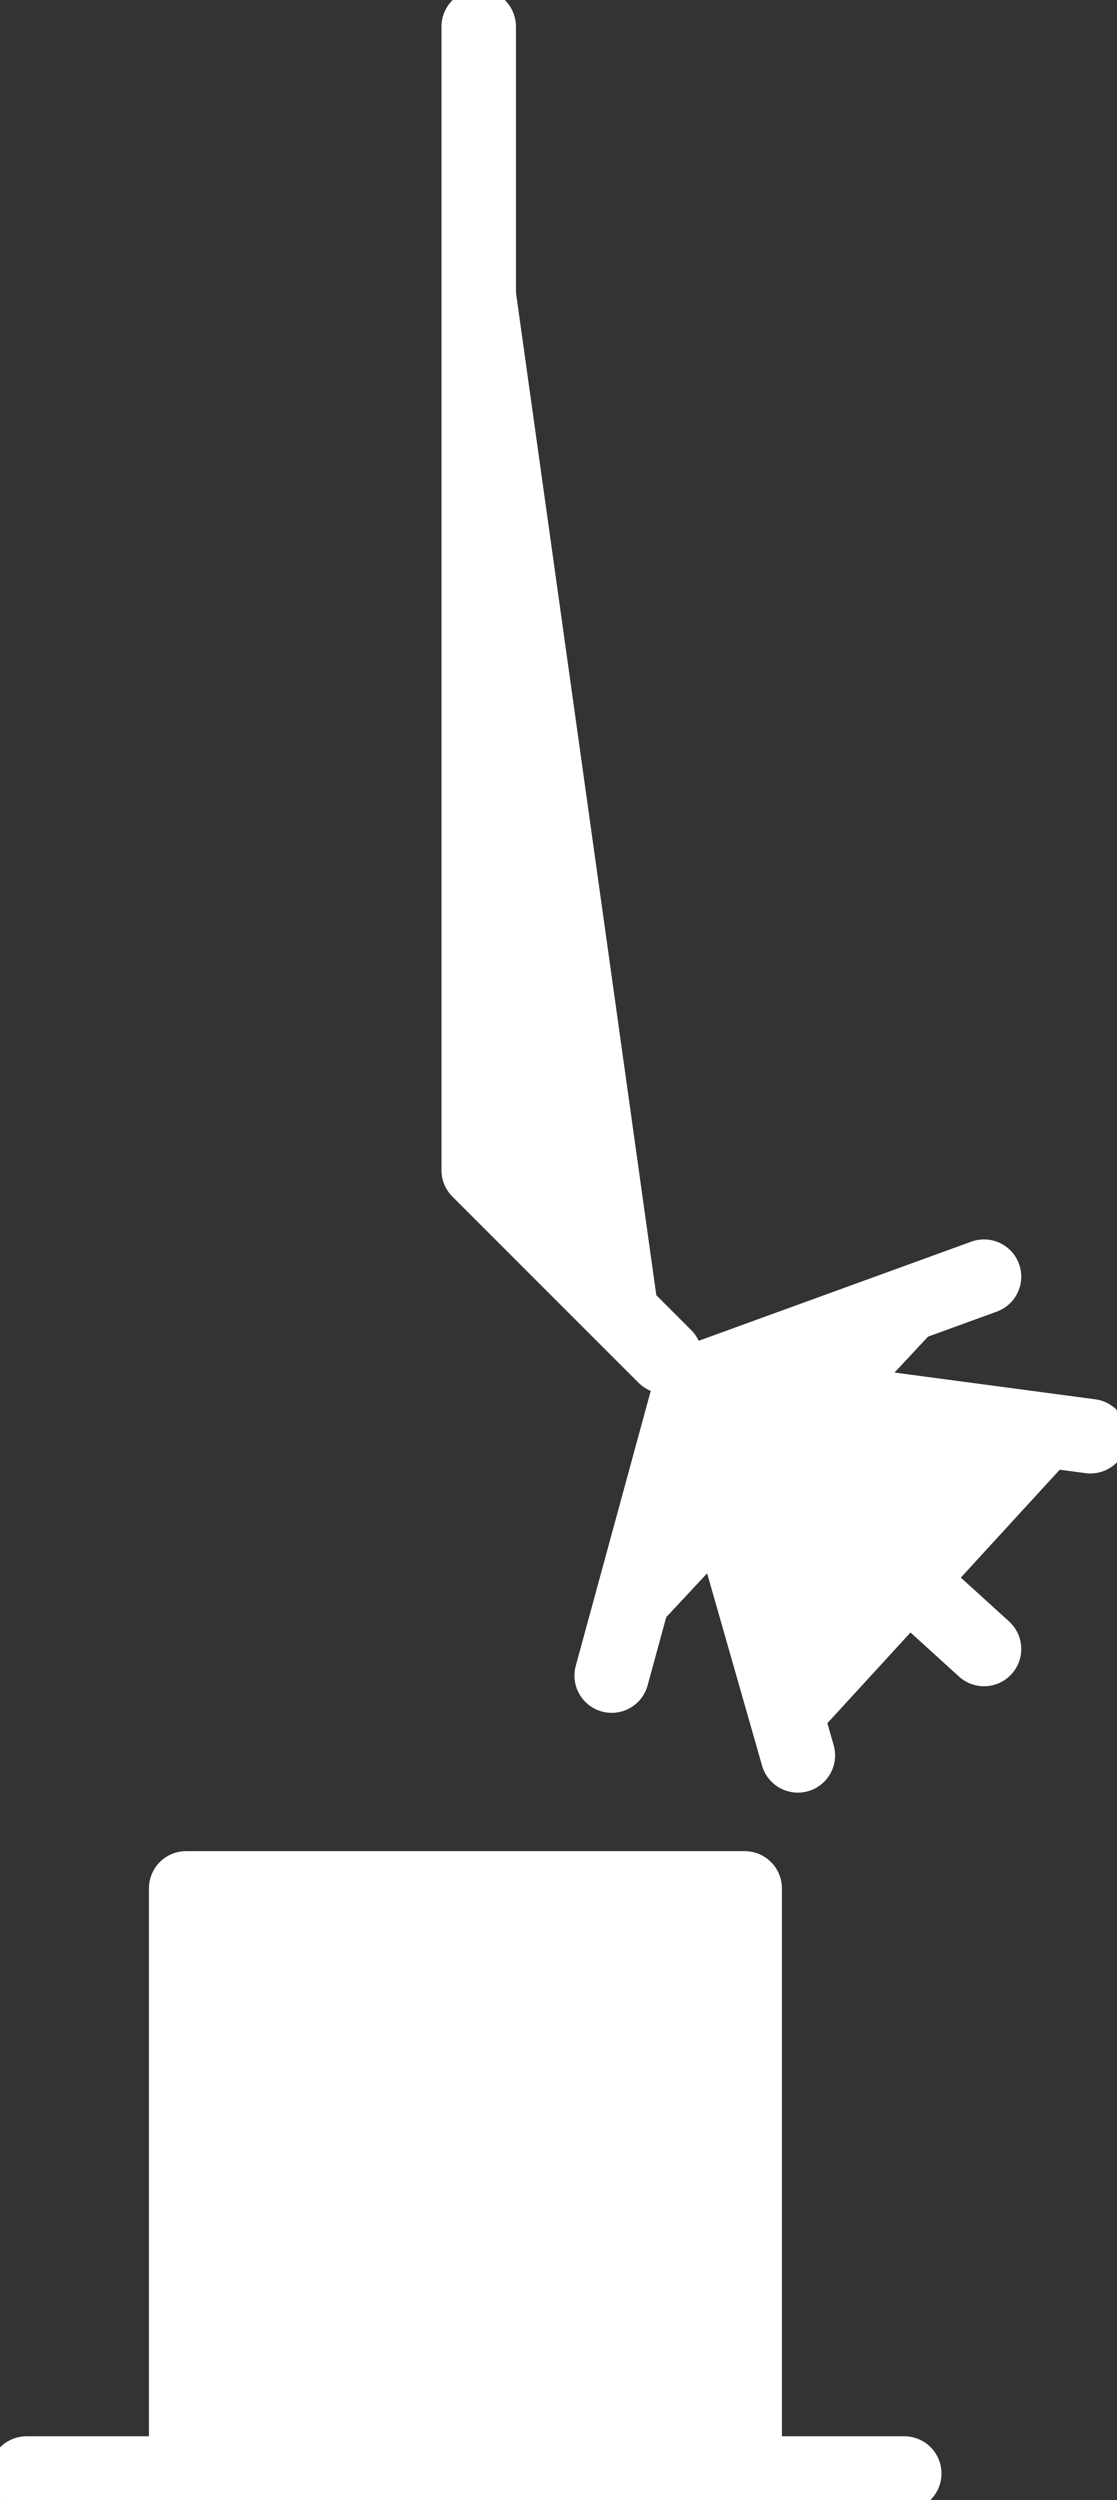 <?xml version="1.0" encoding="utf-8"?>
<!-- Generator: Adobe Illustrator 27.0.0, SVG Export Plug-In . SVG Version: 6.00 Build 0)  -->
<svg version="1.1" id="INCISIONE" xmlns="http://www.w3.org/2000/svg" xmlns:xlink="http://www.w3.org/1999/xlink" x="0px" y="0px"
	 viewBox="0 0 4.2 9.4" style="enable-background:new 0 0 4.2 9.4;" xml:space="preserve">
<rect x="0" y="0" width="4.2" height="9.4" fill="#333333" stroke="none"/>
<style type="text/css">
	.st0{fill:#FFFFFF;stroke:#FFFFFF;stroke-width:0.28;stroke-linecap:round;stroke-linejoin:round;}
	.st1{fill:none;stroke:#FFFFFF;stroke-width:0.28;stroke-linecap:round;stroke-linejoin:round;}
</style>
<g id="LWPOLYLINE">
	<polyline class="st0" points="1.8,0.1 1.8,4.4 2.5,5.1 	"/>
</g>
<g id="LWPOLYLINE-2">
	<line class="st1" x1="0.1" y1="9.3" x2="3.4" y2="9.3"/>
</g>
<g id="LWPOLYLINE-3">
	<polyline class="st0" points="0.7,9.3 0.7,7.1 2.8,7.1 2.8,9.3 	"/>
</g>
<g id="LWPOLYLINE-4">
	<polyline class="st0" points="2.3,6.3 2.6,5.2 3.7,4.8 	"/>
</g>
<g id="LWPOLYLINE-5">
	<polyline class="st0" points="3,6.6 2.6,5.2 4.1,5.4 	"/>
</g>
<g id="LWPOLYLINE-6">
	<line class="st1" x1="3.7" y1="6.2" x2="2.6" y2="5.2"/>
</g>
</svg>
